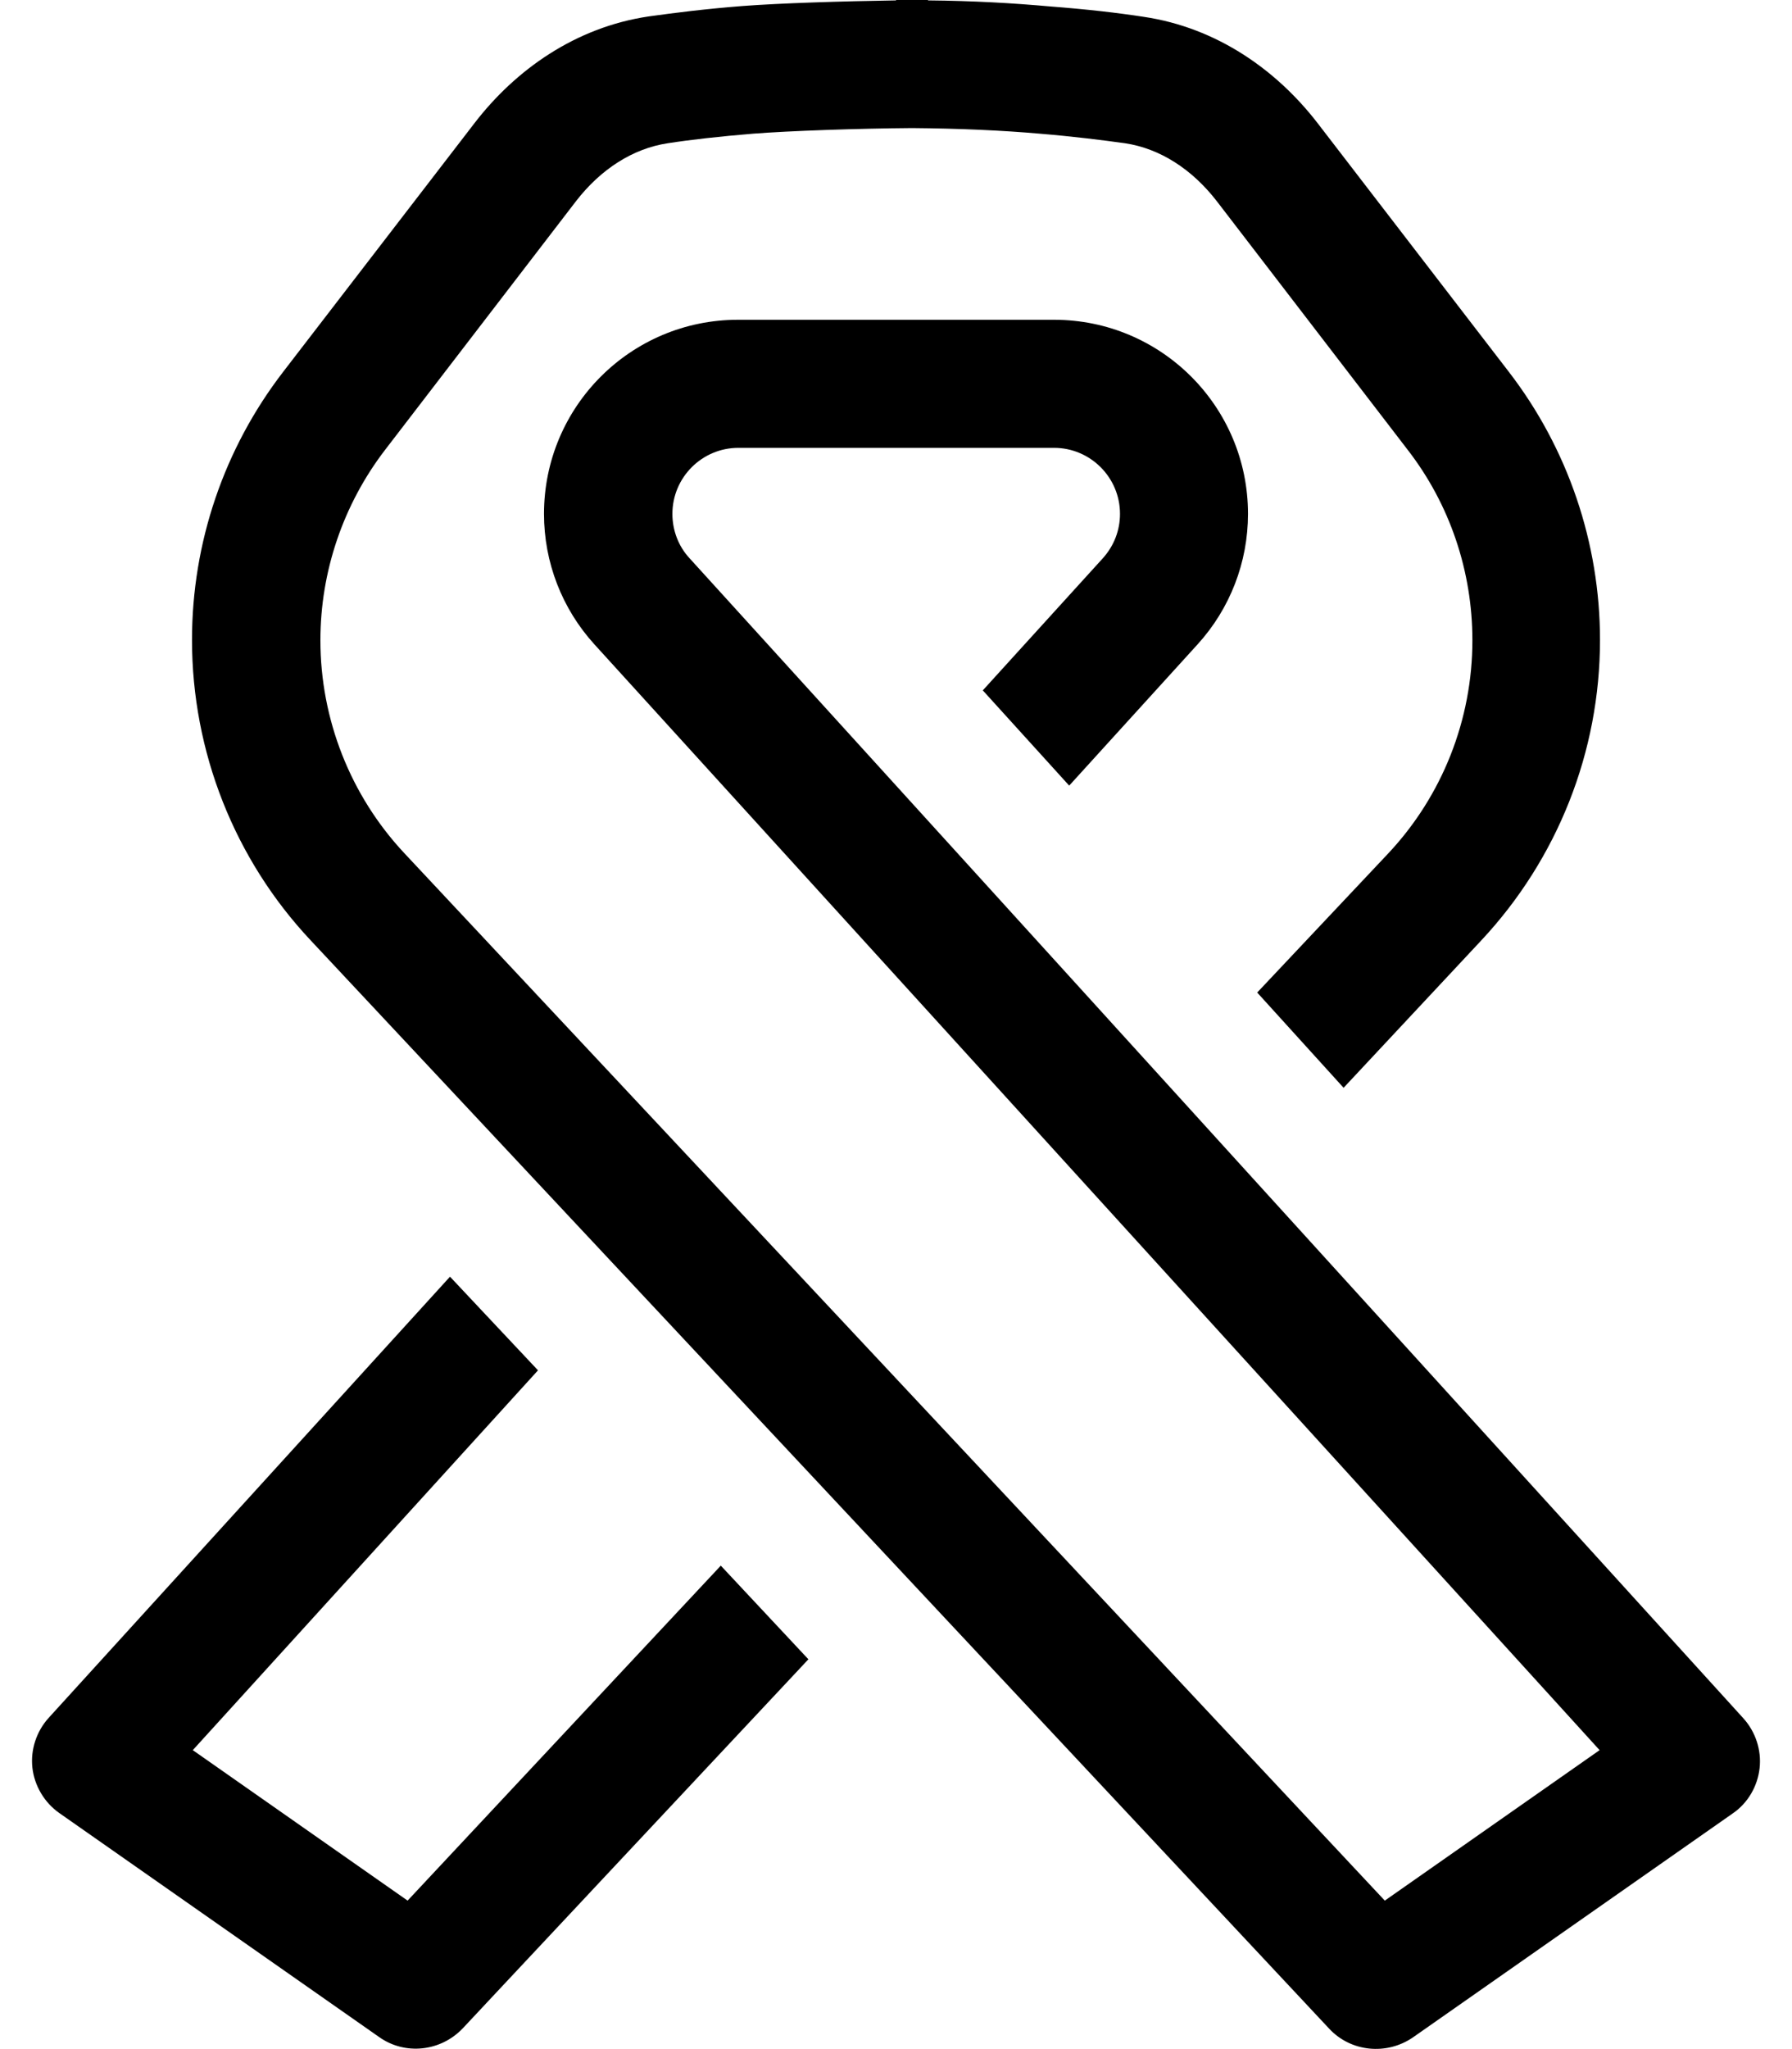 <svg xmlns="http://www.w3.org/2000/svg" viewBox="0 0 448 512"><!--! Font Awesome Pro 6.5.2 by @fontawesome - https://fontawesome.com License - https://fontawesome.com/license (Commercial License) Copyright 2024 Fonticons, Inc. --><path d="M228 0c-1.3 0-2.6 0-4 0V.1c-13.3 .2-29.2 .7-38.3 1.4s-17 1.7-23.5 2.6c-18.3 2.7-33.3 13.3-43.6 26.7L70.8 92.9c-14.8 19.2-22.8 42.7-22.8 67c0 27.9 10.6 54.8 29.7 75.1L332.3 506.9c5.4 5.8 14.3 6.7 20.9 2.2l80-56c3.8-2.6 6.2-6.8 6.7-11.3s-1-9.1-4.1-12.5L172.4 139.5c-2.8-3-4.3-7-4.3-11.1c0-9.1 7.4-16.5 16.5-16.5H224h16 23.5c9.1 0 16.5 7.4 16.5 16.5c0 4.1-1.5 8-4.3 11.1l-30 33 21.6 23.8 32.1-35.3c8.1-8.9 12.6-20.5 12.6-32.6c0-26.8-21.7-48.5-48.5-48.5H240 224 184.5c-26.8 0-48.5 21.7-48.5 48.5c0 12.1 4.5 23.7 12.6 32.6L399.9 437.3l-53.7 37.6L101.1 213.2c-13.5-14.4-21-33.5-21-53.2c0-17.2 5.7-33.9 16.1-47.5l47.7-62.1c6.3-8.2 14.4-13.3 23-14.6c5.8-.9 12.9-1.7 21.4-2.4c9-.7 26.1-1.3 39.7-1.4c12.1 .1 22.8 .6 31.9 1.4c8.5 .7 15.6 1.6 21.4 2.4c8.6 1.3 16.7 6.4 23 14.6l47.7 62.1c10.5 13.6 16.1 30.3 16.1 47.5c0 19.8-7.5 38.8-21 53.2L314.3 248l21.6 23.8L370.3 235c19.1-20.4 29.7-47.2 29.7-75.1c0-24.2-8-47.8-22.8-67L329.5 30.9c-10.3-13.4-25.3-24-43.6-26.7c-6.5-1-14.3-1.9-23.5-2.6C253.5 .8 243.4 .2 232 .1V0c-1.3 0-2.6 0-4 0zM112.5 319L12.2 429.2c-3.1 3.4-4.6 8-4.1 12.5s3 8.7 6.7 11.3l80 56c6.5 4.6 15.4 3.6 20.9-2.2l86.4-92.2-21.9-23.4-78.3 83.7L48.2 437.3l86.3-94.9L112.5 319z"/></svg>
